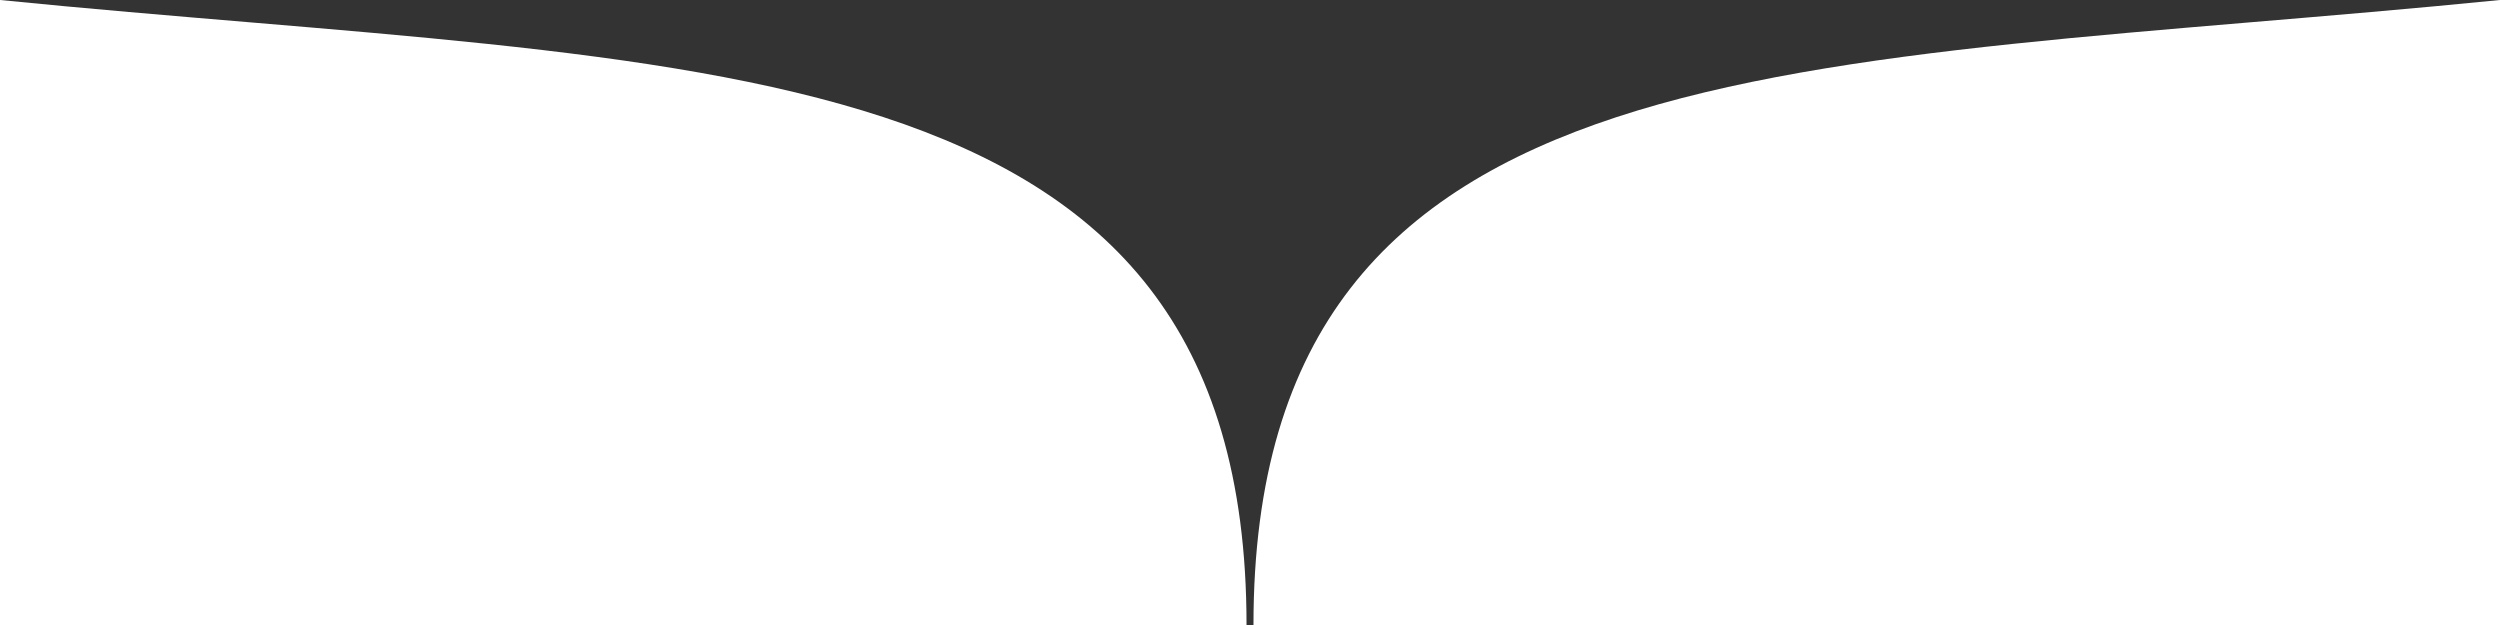 <?xml version="1.0" encoding="UTF-8" standalone="no"?>
<svg
   xmlns:dc="http://purl.org/dc/elements/1.1/"
   xmlns:cc="http://creativecommons.org/ns#"
   xmlns:rdf="http://www.w3.org/1999/02/22-rdf-syntax-ns#"
   xmlns:svg="http://www.w3.org/2000/svg"
   xmlns="http://www.w3.org/2000/svg"
   xmlns:sodipodi="http://sodipodi.sourceforge.net/DTD/sodipodi-0.dtd"
   xmlns:inkscape="http://www.inkscape.org/namespaces/inkscape"
   viewBox="0 0 720 180"
   id="svg2"
   version="1.1"
   inkscape:version="0.91 r13725"
   sodipodi:docname="wrapper-cv.svg"
   width="720"
   height="180">
  <rect x="0" y="0" width="720" height="180" fill="#333333" stroke="none"/>
  <sodipodi:namedview
     pagecolor="#ffffff"
     bordercolor="#666666"
     borderopacity="1"
     objecttolerance="10"
     gridtolerance="10"
     guidetolerance="10"
     inkscape:pageopacity="0"
     inkscape:pageshadow="2"
     inkscape:window-width="1920"
     inkscape:window-height="1017"
     id="namedview3344"
     showgrid="true"
     showguides="false"
     inkscape:object-nodes="true"
     inkscape:zoom="0.6894291"
     inkscape:cx="383.11668"
     inkscape:cy="-217.6974"
     inkscape:window-x="-8"
     inkscape:window-y="-8"
     inkscape:window-maximized="1"
     inkscape:current-layer="svg2"
     fit-margin-top="0"
     fit-margin-left="0"
     fit-margin-right="0"
     fit-margin-bottom="0">
    <inkscape:grid
       type="xygrid"
       id="grid3346"
       empspacing="20"
       originx="0"
       originy="-140" />
  </sodipodi:namedview>
  <defs
     id="defs4" />
  <g
     id="g3348"
     transform="translate(0,-50)">
    <path
       id="path3350"
       style="fill:#ffffff"
       d="M 0,50 C 200,70 359,60 359,230 L 0,230 Z"
       inkscape:connector-curvature="0"
       sodipodi:nodetypes="cccc" />
  </g>
  <g
     transform="matrix(-1,0,0,1,720,-50)"
     id="g3398">
    <path
       d="M 0,50 C 200,70 359,60 359,230 L 0,230 Z"
       style="fill:#ffffff"
       id="path3400"
       inkscape:connector-curvature="0"
       sodipodi:nodetypes="cccc" />
  </g>
</svg>
